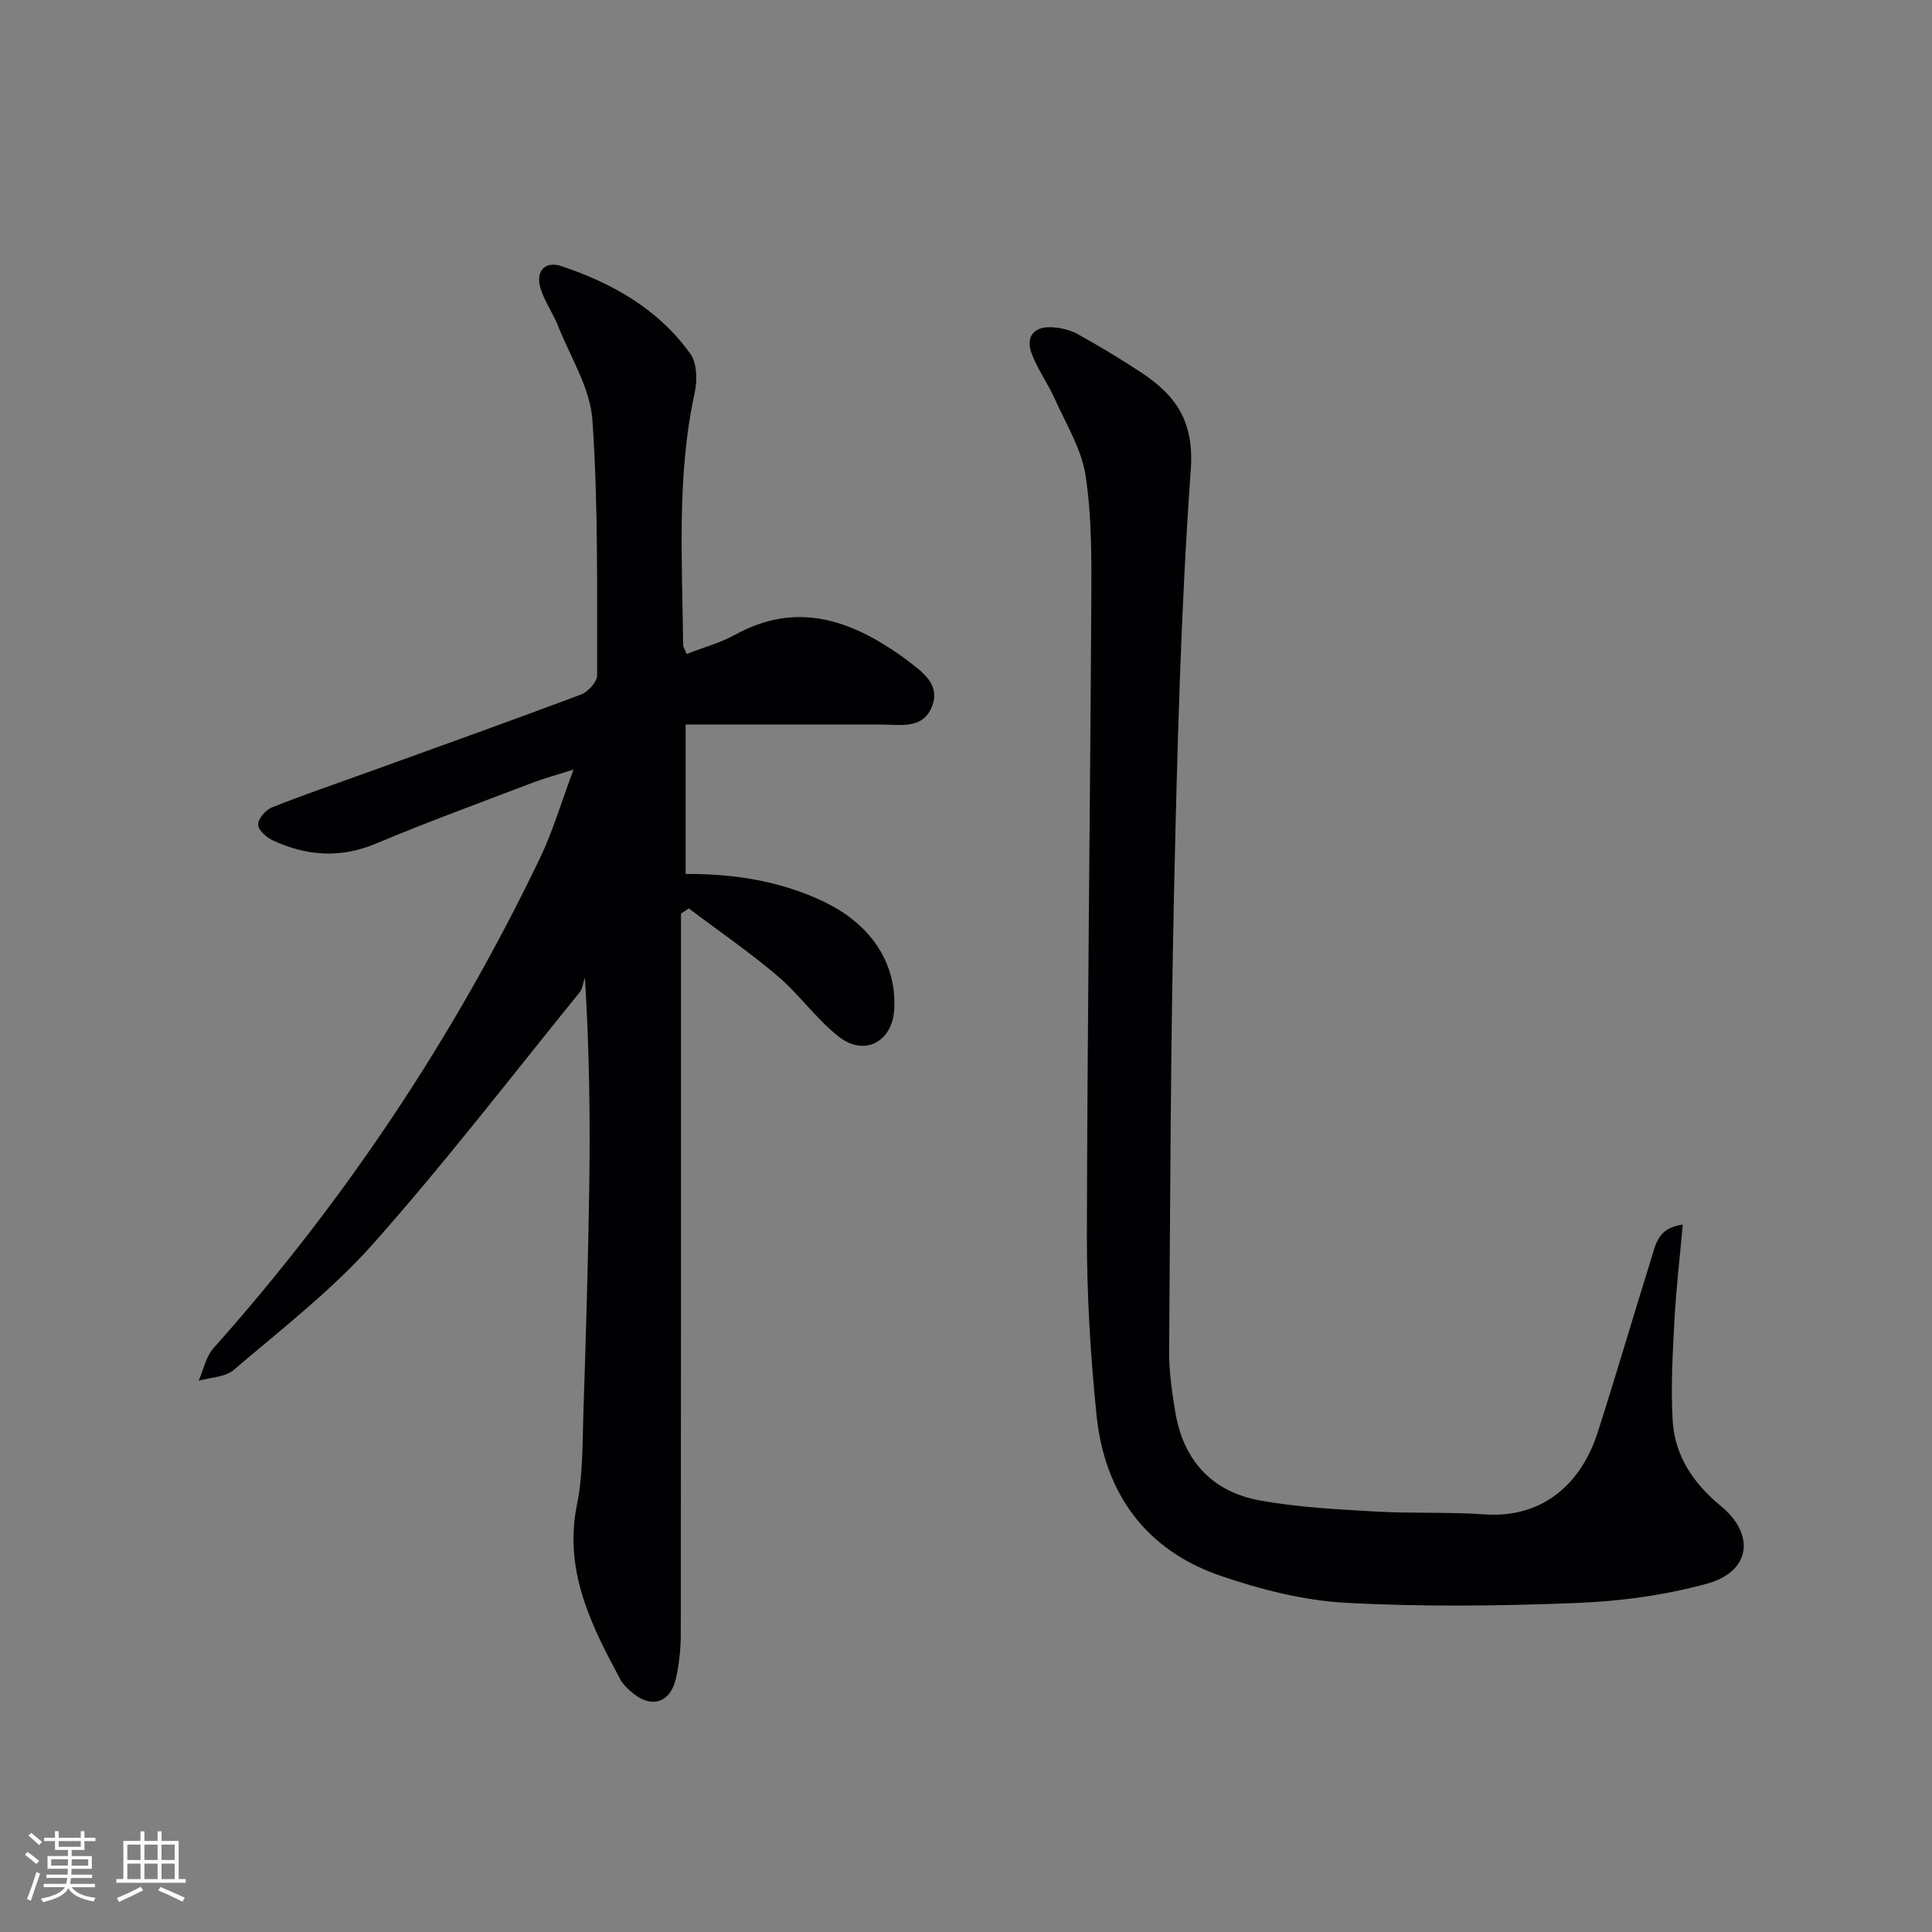 <svg enable-background="new 0 0 400 400" viewBox="0 0 400 400" xmlns="http://www.w3.org/2000/svg"><rect x="0" y="0" width="400" height="400" fill="#808080" stroke="none"/><path d="m142.15 135.4c3.59-1.4 7.02-2.31 10.04-3.98 12.61-6.96 23.71-3.16 34.4 4.37.41.29.8.6 1.2.9 3.21 2.46 7.03 5.01 5.12 9.7-1.89 4.64-6.55 3.62-10.49 3.62-13.23 0-26.46 0-40.47 0v30.93c9.87-.05 19.45 1.4 28.5 5.69 9.79 4.64 15.18 12.65 14.7 22.25-.33 6.75-6.08 9.95-11.46 5.77-4.67-3.63-8.18-8.74-12.71-12.59-5.86-4.98-12.24-9.35-18.39-13.99-.53.37-1.07.73-1.6 1.1v5.67c0 47.82.02 95.63-.04 143.45 0 2.97-.32 5.99-.93 8.9-1.15 5.55-5.34 6.74-9.56 2.88-.73-.67-1.5-1.39-1.96-2.24-6.1-11.33-11.83-22.64-9.04-36.35 1.22-5.97 1.11-12.25 1.31-18.39.51-15.8 1-31.61 1.23-47.42.2-13.94.04-27.89-.9-43.27-.36 1.04-.47 2.29-1.13 3.1-14.15 17.44-27.85 35.28-42.75 52.05-8.56 9.63-18.98 17.65-28.82 26.08-1.77 1.51-4.82 1.53-7.27 2.24 1-2.28 1.51-5 3.09-6.77 27.3-30.63 49.81-64.44 67.56-101.4 2.63-5.48 4.36-11.4 6.97-18.37-3.65 1.16-6.12 1.82-8.5 2.73-10.85 4.14-21.77 8.13-32.47 12.62-7.3 3.06-14.24 2.53-21.15-.61-1.36-.62-3.13-2.12-3.19-3.29-.07-1.18 1.52-3.07 2.81-3.59 6.46-2.59 13.05-4.82 19.6-7.19 14.82-5.36 29.67-10.66 44.43-16.2 1.46-.55 3.36-2.62 3.35-3.98-.04-17.63.24-35.31-.98-52.87-.46-6.59-4.52-12.95-7.07-19.37-1.09-2.75-2.91-5.25-3.72-8.07-.99-3.45 1.07-5.51 4.35-4.42 10.56 3.53 20.12 8.91 26.72 18.17 1.39 1.95 1.46 5.5.9 8.05-3.76 17.28-2.56 34.75-2.4 52.18.01.44.33.89.72 1.91z" fill="#010104"/><path d="m348.4 253.54c-.65 7.22-1.4 13.61-1.74 20.03-.36 6.81-.74 13.66-.36 20.45.41 7.34 4.28 13.1 9.96 17.76 7.21 5.92 6.21 13.61-2.83 16.1-8.72 2.4-17.94 3.64-27 4-15.93.63-31.93.82-47.83-.04-8.64-.47-17.4-2.7-25.65-5.5-15.7-5.31-24.27-17.11-25.93-33.4-1.26-12.38-2.01-24.87-1.99-37.31.09-43.62.67-87.25.91-130.87.05-8.76.12-17.63-1.17-26.24-.82-5.5-4.04-10.67-6.37-15.9-1.42-3.17-3.51-6.05-4.75-9.27-1.4-3.64.38-5.85 4.29-5.59 1.77.12 3.68.58 5.22 1.43 4.49 2.5 8.91 5.15 13.2 7.99 7.13 4.71 10.89 10.12 10.18 20.03-2.08 29.01-2.81 58.14-3.46 87.24-.71 31.79-.8 63.59-1.02 95.39-.03 4.13.58 8.29 1.25 12.38 1.65 10.14 7.62 16.67 17.67 18.46 7.76 1.39 15.72 1.8 23.62 2.26 7.62.44 15.29.07 22.9.6 10.8.76 19.5-5.22 23.29-16.99 3.85-11.99 7.36-24.1 11.13-36.12.89-2.83 1.36-6.24 6.48-6.89z" fill="#010104"/><g fill="#fcfbfa"><path d="m5.17 384 .55-.58c.85.61 1.65 1.24 2.4 1.87l-.59.64c-.83-.73-1.62-1.38-2.36-1.93m1.22 9.53-.82-.34c.71-1.76 1.37-3.64 1.98-5.63.24.13.5.25.76.36-.6 1.67-1.24 3.54-1.92 5.61m-.5-13.5.57-.54c.56.44 1.31 1.06 2.26 1.87l-.64.64c-.68-.66-1.41-1.32-2.19-1.97m3.25.46h2.24v-1.36h.77v1.36h4.57v-1.36h.76v1.36h2.28v.69h-2.28v1.84h-2.64v1.26h4.18v2.64h-4.21c0 .45-.02.86-.05 1.21h4.32v.69h-4.38c-.04.34-.1.75-.19 1.22h5.15v.69h-4.82c.87 1.19 2.51 1.92 4.93 2.19-.17.31-.3.57-.37.76-2.77-.49-4.52-1.41-5.26-2.76-.56 1.26-2.3 2.23-5.24 2.9-.12-.25-.26-.48-.43-.72 2.73-.55 4.38-1.34 4.96-2.38h-4.38v-.69h4.65c.1-.38.17-.79.21-1.22h-4.32v-.69h4.4c.03-.34.05-.75.05-1.21h-4.2v-2.64h4.23v-1.26h-2.69v-1.84h-2.24zm1.46 4.46v1.29h3.45c.01-.4.02-.57.01-.53v-.32-.45h-3.46zm1.55-2.59h4.57v-1.19h-4.57zm6.11 2.59h-3.42v.77c-.01.19-.01.37-.02.53h3.44z"/><path d="m32.63 379.16h.82v1.98h3.54v7.89h1.46v.78h-14.37v-.78h1.46v-7.89h3.54v-1.98h.82v1.98h2.73zm-3.49 11.48.5.73c-1.61.82-3.28 1.63-5 2.41-.13-.27-.28-.55-.44-.82 1.75-.72 3.4-1.49 4.94-2.32m-2.78-5.55h2.73v-3.18h-2.73zm0 3.95h2.73v-3.2h-2.73zm3.54-3.95h2.73v-3.18h-2.73zm0 3.95h2.73v-3.2h-2.73zm7.89 4.68c-1.84-.92-3.51-1.7-5.02-2.32l.45-.73c1.89.8 3.57 1.55 5.04 2.23zm-1.62-11.81h-2.73v3.18h2.73zm-2.73 7.13h2.73v-3.2h-2.73z"/></g></svg>
